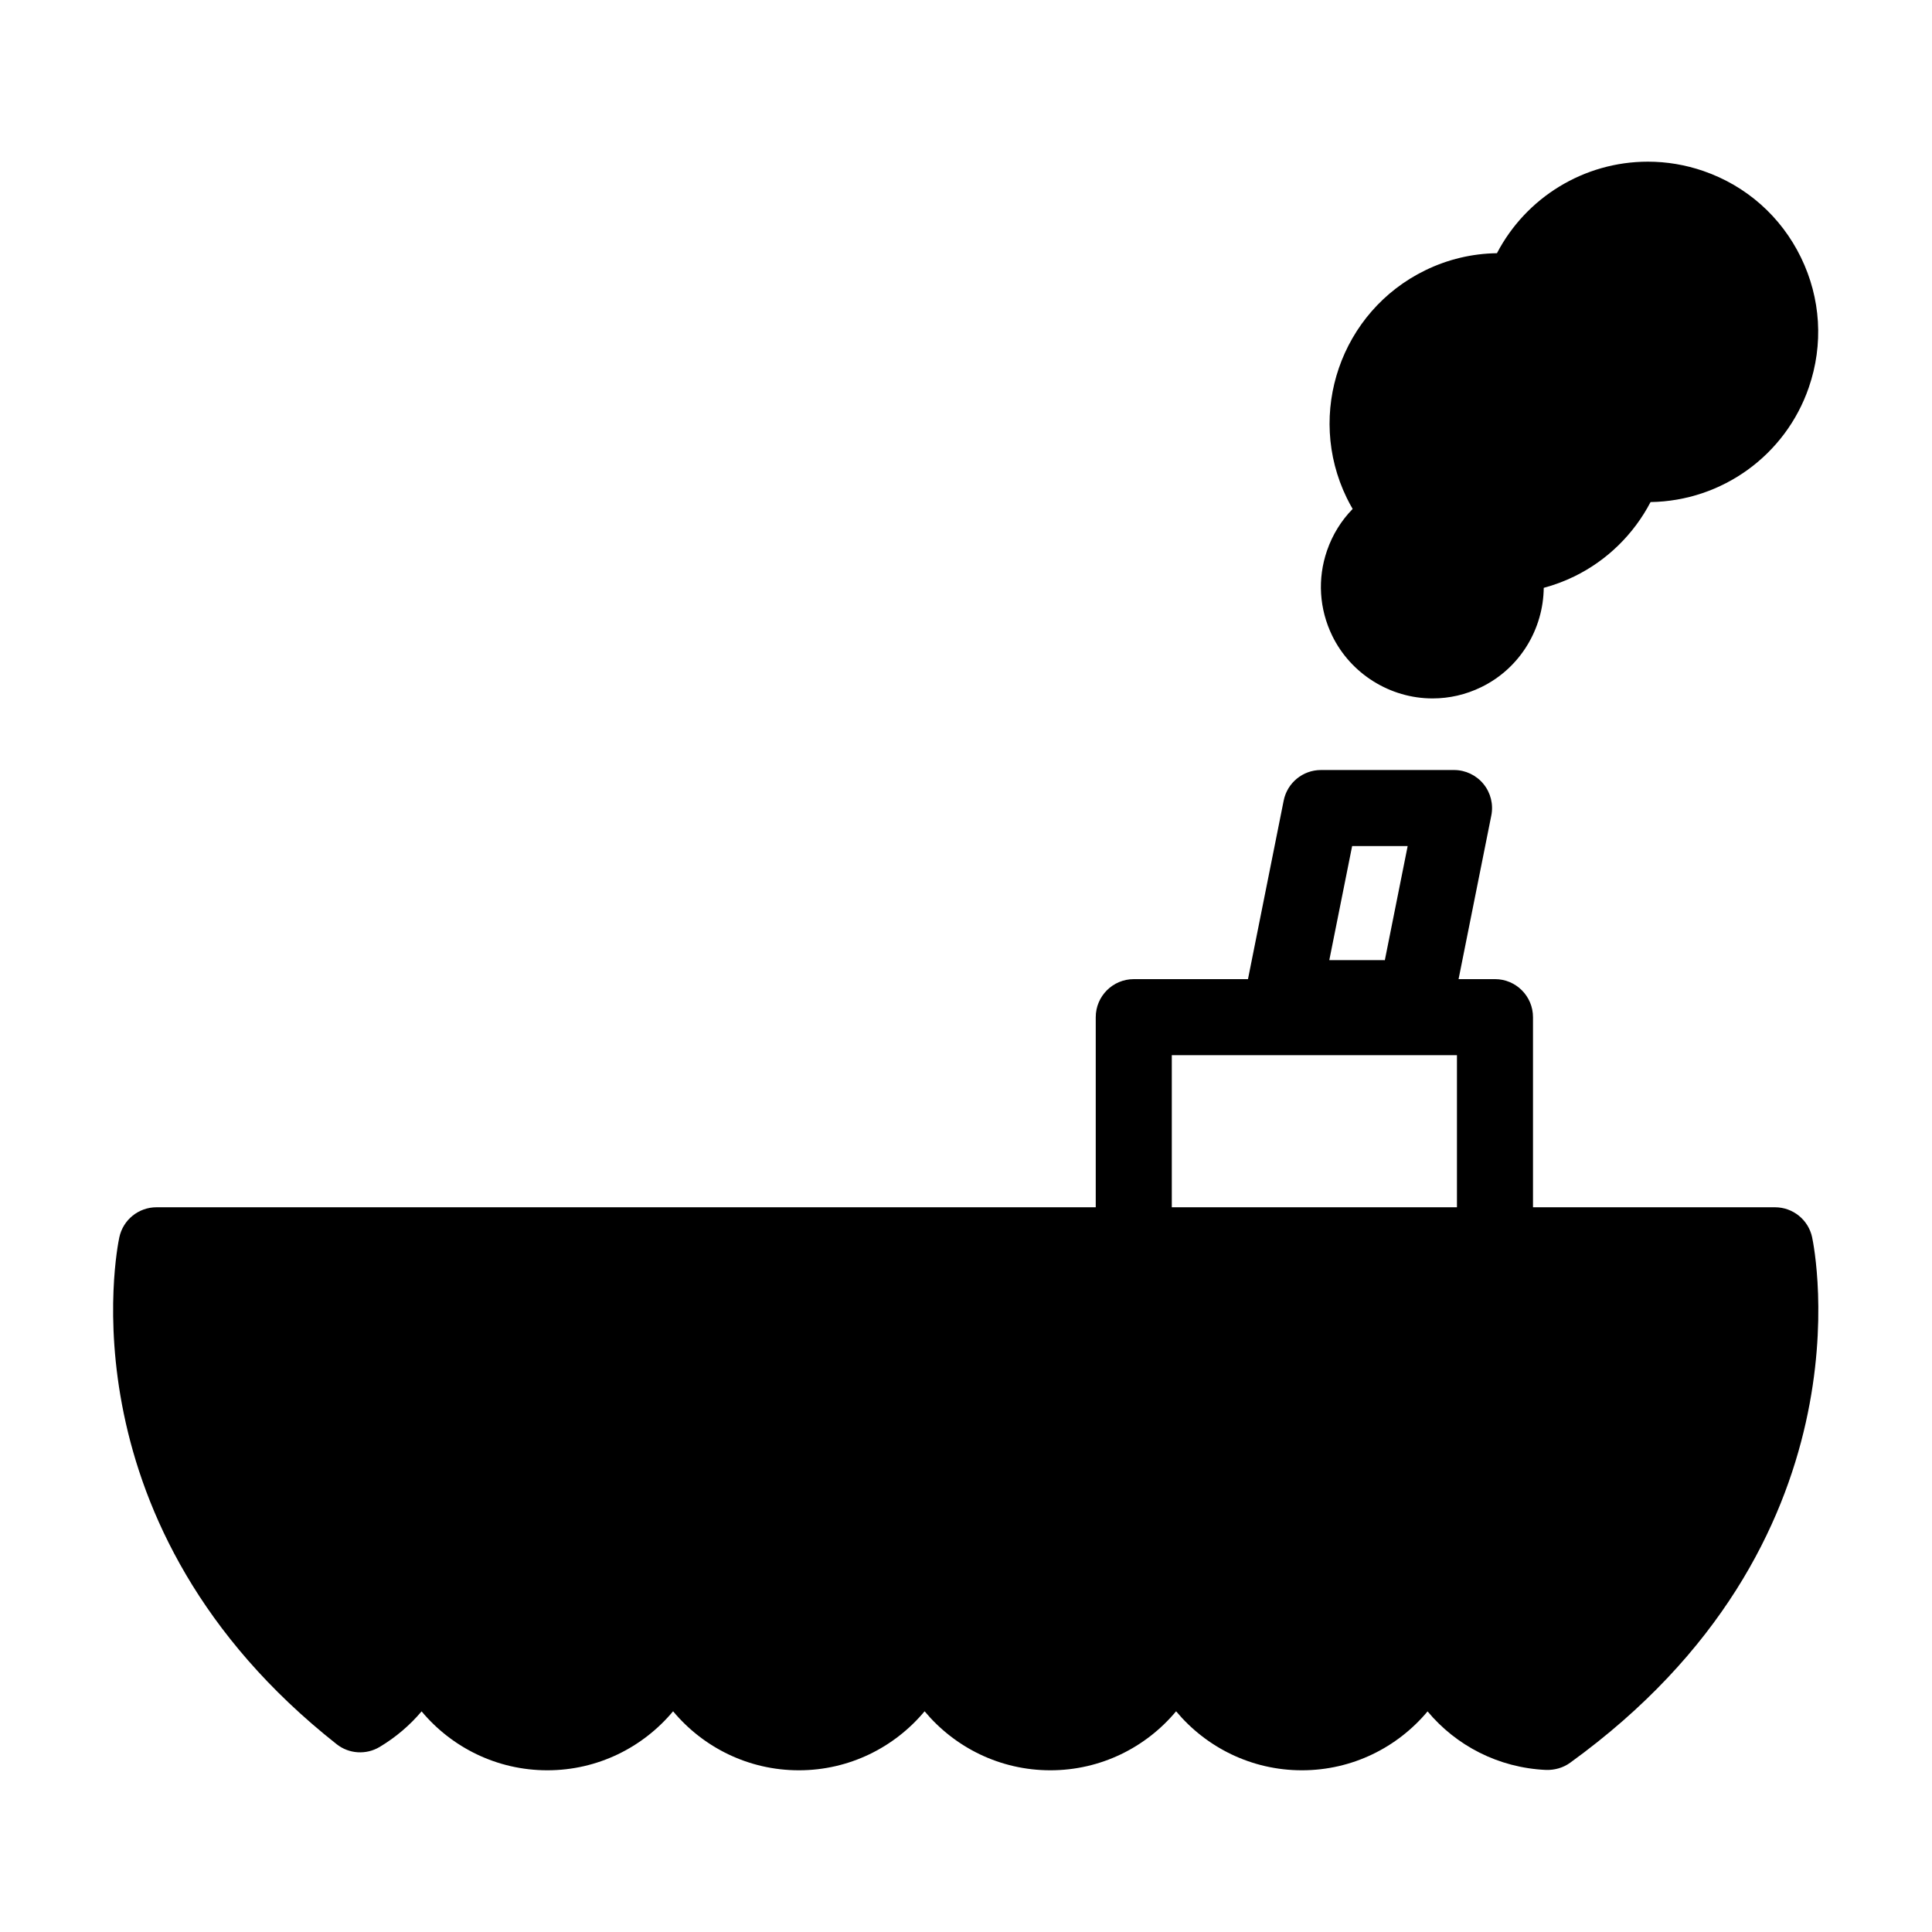 <?xml version="1.0" encoding="UTF-8"?>
<!-- Uploaded to: ICON Repo, www.svgrepo.com, Generator: ICON Repo Mixer Tools -->
<svg fill="#000000" width="800px" height="800px" version="1.1" viewBox="144 144 512 512" xmlns="http://www.w3.org/2000/svg">
 <g>
  <path d="m523.62 329.09c4.508 0 8.855-1.008 12.922-2.988 10.352-5.043 16.449-15.461 16.566-26.32 2.781-0.742 5.492-1.754 8.117-3.031 8.688-4.238 15.754-11.203 20.191-19.699 18.957-0.281 35.762-12.418 41.938-30.375 3.93-11.387 3.188-23.625-2.09-34.461-5.281-10.836-14.461-18.969-25.855-22.902-4.758-1.637-9.703-2.469-14.695-2.469-16.969 0-32.309 9.512-40.008 24.258-6.621 0.098-13.012 1.617-19.004 4.535-22.363 10.898-31.695 37.957-20.797 60.316 0.484 0.992 1.004 1.965 1.562 2.922-3.023 3.09-5.344 6.832-6.793 11.039-2.57 7.457-2.074 15.473 1.379 22.566 4.914 10.09 15.348 16.609 26.566 16.609z"/>
  <path d="m624.24 471.92c-0.988-4.656-5.098-7.981-9.855-7.981h-64.125v-50.383c0-5.562-4.516-10.078-10.078-10.078l-9.645 0.004 8.676-43.367c0.594-2.957-0.172-6.031-2.086-8.363s-4.769-3.688-7.793-3.688h-35.266c-4.801 0-8.938 3.391-9.879 8.102l-9.461 47.316h-30.266c-5.562 0-10.078 4.516-10.078 10.078v50.383l-248.91-0.004c-4.758 0-8.863 3.324-9.855 7.981-0.66 3.098-15.371 76.715 57.582 134.3 3.281 2.602 7.828 2.883 11.418 0.734 4.293-2.57 8.027-5.769 11.109-9.426 7.969 9.539 19.945 15.617 33.32 15.617s25.355-6.082 33.328-15.637c7.969 9.551 19.949 15.637 33.332 15.637 13.375 0 25.355-6.09 33.32-15.637 7.969 9.547 19.949 15.637 33.332 15.637 13.371 0 25.355-6.09 33.32-15.637 7.969 9.547 19.957 15.637 33.332 15.637 13.367 0 25.336-6.07 33.309-15.609 7.547 9.043 18.738 14.957 31.422 15.516 2.266 0.059 4.516-0.57 6.348-1.898 80.352-58.117 64.84-135.95 64.145-139.24zm-121.91-103.7h14.715l-6.047 30.23-14.719-0.004zm27.777 95.719h-75.57v-40.305h75.57z"/>
 </g>
</svg>